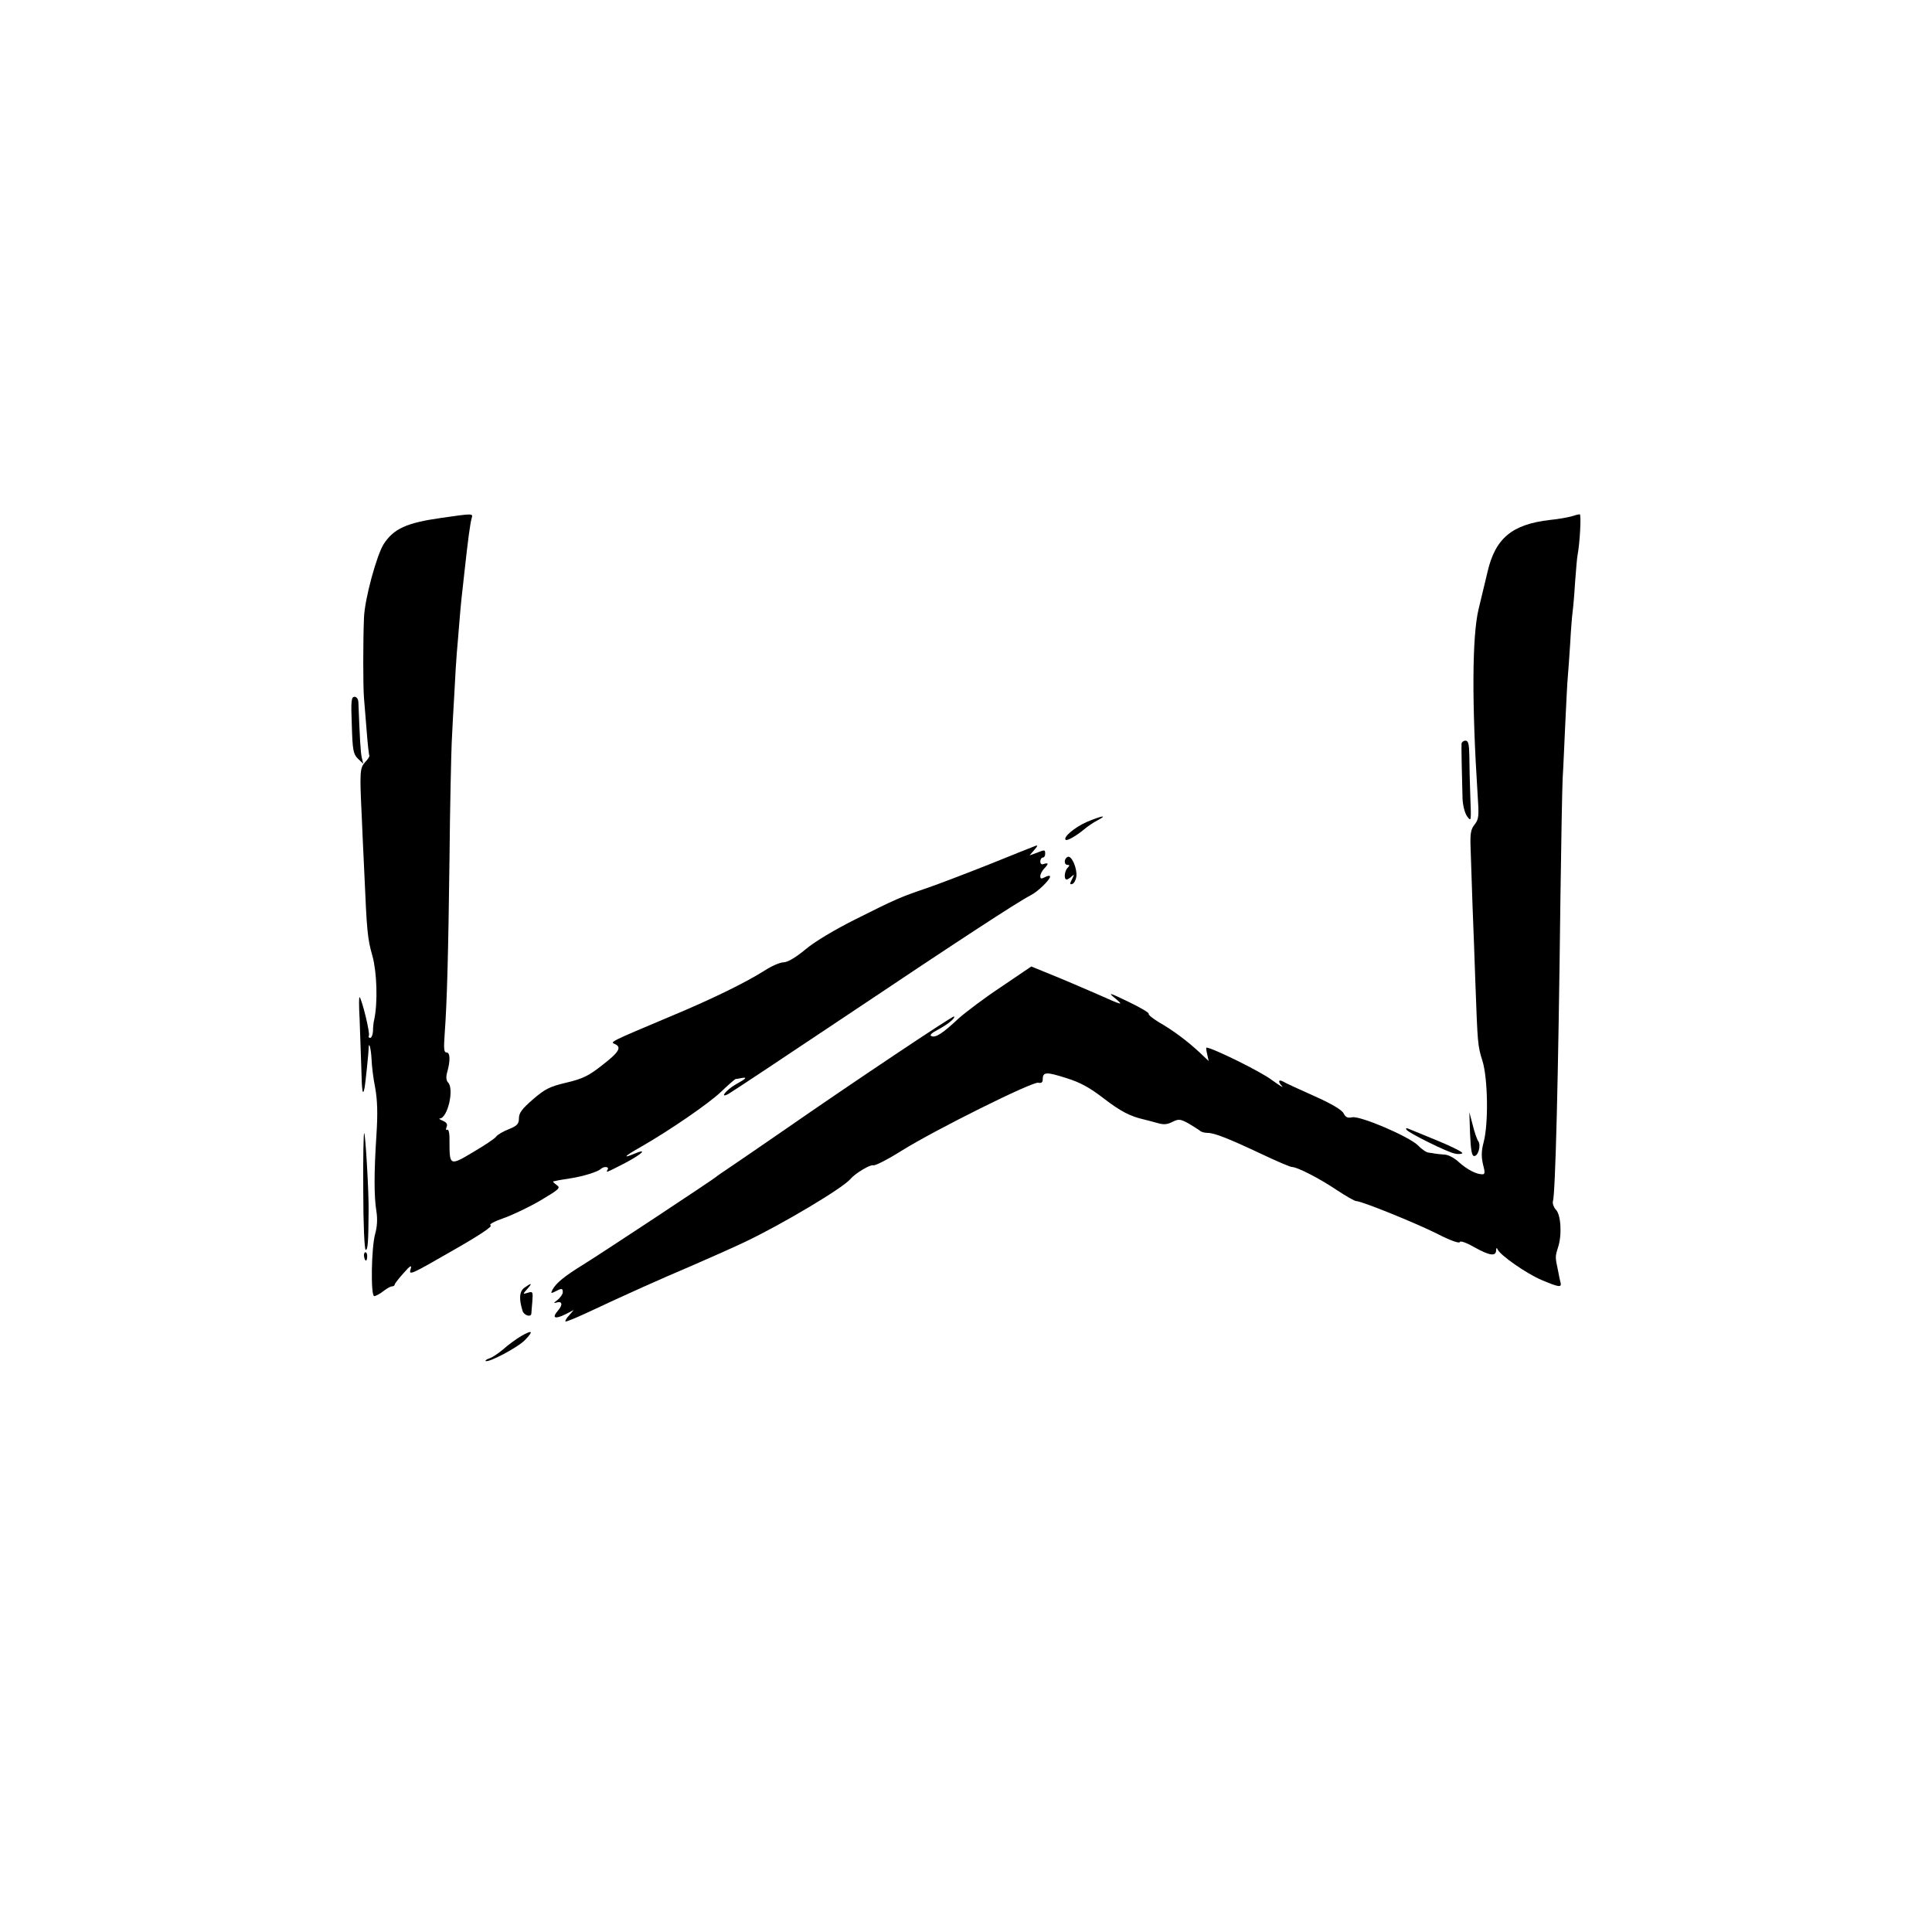 <?xml version="1.0" standalone="no"?>
<!DOCTYPE svg PUBLIC "-//W3C//DTD SVG 20010904//EN"
 "http://www.w3.org/TR/2001/REC-SVG-20010904/DTD/svg10.dtd">
<svg version="1.0" xmlns="http://www.w3.org/2000/svg"
 width="793pt" height="793pt" viewBox="0 0 793 793"
 preserveAspectRatio="xMidYMid meet">
<g transform="translate(0,793) scale(0.1,-0.1)"
fill="#000000" stroke="none">
<path d="M1810 5804 c-141 -20 -194 -44 -235 -107 -29 -46 -78 -225 -81 -302
-4 -95 -4 -281 0 -330 2 -22 7 -83 11 -135 4 -52 9 -98 11 -101 2 -3 -6 -16
-18 -28 -21 -24 -22 -40 -13 -226 1 -33 6 -132 10 -220 11 -252 13 -276 34
-350 18 -66 22 -190 7 -260 -3 -11 -5 -32 -5 -47 -1 -16 -6 -28 -12 -28 -5 0
-8 4 -5 9 6 9 -28 148 -38 158 -3 3 -3 -37 0 -88 2 -52 5 -142 7 -201 2 -98 6
-123 14 -80 3 19 16 139 16 159 1 33 10 -2 12 -44 1 -27 7 -79 15 -118 9 -51
11 -103 5 -195 -10 -155 -10 -251 0 -312 5 -31 3 -64 -5 -92 -16 -57 -19 -256
-4 -256 6 0 23 9 37 20 14 11 30 20 36 20 6 0 11 3 11 8 1 4 17 25 37 47 26
30 34 34 29 18 -9 -30 -7 -29 186 82 98 56 151 92 142 95 -9 4 13 16 53 30 37
13 106 46 152 73 77 46 83 51 66 63 -11 8 -17 14 -14 15 2 0 11 2 19 4 8 1 33
6 55 9 50 8 107 26 120 37 13 13 37 11 29 -2 -8 -14 -7 -13 73 28 68 36 94 61
38 38 -52 -22 -43 -11 23 26 122 70 279 178 331 227 30 29 57 52 60 53 3 0 14
2 24 4 26 5 21 -2 -23 -26 -40 -23 -69 -60 -30 -39 11 6 233 153 493 327 451
302 691 459 747 488 30 15 80 64 80 77 0 5 -9 4 -20 -2 -16 -8 -20 -8 -20 4 0
8 7 21 15 30 8 8 15 17 15 20 0 3 -7 3 -15 0 -9 -4 -15 0 -15 10 0 9 5 16 10
16 6 0 10 7 10 15 0 18 -1 18 -36 4 l-28 -10 19 22 c14 16 16 21 5 17 -8 -3
-94 -37 -190 -76 -96 -38 -211 -82 -255 -97 -106 -36 -126 -44 -293 -128 -86
-43 -168 -92 -206 -124 -41 -34 -74 -53 -90 -53 -14 0 -49 -15 -78 -34 -79
-50 -220 -119 -391 -190 -242 -102 -244 -103 -224 -111 30 -13 19 -33 -51 -87
-57 -45 -81 -56 -148 -72 -68 -16 -87 -26 -136 -68 -45 -39 -58 -56 -58 -78 0
-23 -7 -31 -42 -45 -23 -9 -47 -23 -52 -31 -6 -8 -48 -36 -94 -63 -95 -57 -97
-56 -97 41 1 33 -3 54 -9 51 -5 -4 -7 1 -3 11 5 12 0 19 -16 26 -12 5 -17 9
-12 9 33 2 60 122 34 148 -7 7 -9 22 -4 40 14 49 13 83 -2 83 -11 0 -12 15 -8
73 10 135 15 331 20 722 2 215 7 428 9 475 2 47 7 139 11 205 3 66 8 140 10
165 2 25 7 79 10 120 3 41 8 91 10 110 2 19 7 60 10 90 17 156 25 211 31 233
6 20 7 20 -126 1z"/>
<path d="M6448 5810 c-15 -4 -53 -11 -85 -14 -157 -18 -226 -75 -258 -216 -10
-41 -26 -109 -36 -150 -27 -111 -28 -390 -4 -762 6 -87 5 -100 -12 -122 -16
-19 -19 -38 -17 -93 1 -37 5 -144 8 -238 4 -93 9 -240 12 -325 9 -243 9 -252
29 -315 22 -72 25 -255 5 -332 -10 -37 -10 -61 -3 -92 9 -33 8 -41 -2 -41 -26
0 -62 19 -96 49 -19 18 -45 32 -61 32 -16 1 -32 3 -38 4 -5 1 -17 3 -26 4 -8
0 -28 13 -43 29 -37 37 -238 123 -271 116 -19 -4 -27 0 -35 16 -7 14 -48 39
-120 71 -60 27 -118 53 -127 59 -21 12 -24 0 -5 -19 6 -8 -13 5 -44 27 -43 33
-244 132 -267 132 -2 0 -1 -12 3 -27 l6 -28 -38 36 c-51 47 -108 90 -166 123
-26 16 -45 31 -42 35 2 4 -35 26 -83 49 -83 40 -86 40 -52 12 33 -28 28 -27
-75 19 -60 26 -146 63 -191 81 l-81 33 -124 -84 c-68 -45 -146 -104 -174 -129
-65 -61 -94 -80 -111 -73 -10 3 -2 12 23 25 43 23 75 49 69 56 -4 4 -413 -269
-701 -469 -83 -57 -177 -122 -210 -144 -33 -22 -62 -42 -65 -45 -9 -9 -472
-315 -545 -360 -78 -48 -112 -76 -127 -103 -8 -16 -7 -17 11 -8 26 14 31 14
31 -3 0 -8 -10 -22 -22 -32 -15 -11 -17 -14 -6 -11 26 9 30 -8 7 -34 -25 -29
-11 -35 33 -13 l33 17 -19 -22 c-11 -11 -17 -23 -15 -25 2 -2 42 14 89 36 162
76 296 136 430 193 74 32 173 76 219 98 153 73 398 219 431 257 20 24 82 61
94 57 7 -3 60 24 117 60 136 85 538 285 561 279 13 -3 18 2 18 14 0 31 15 31
97 5 58 -18 97 -40 154 -84 69 -53 108 -73 165 -86 10 -2 34 -9 53 -14 27 -8
41 -7 63 4 26 13 33 12 66 -6 20 -12 41 -25 47 -30 5 -5 19 -9 32 -9 28 0 88
-24 226 -89 59 -28 113 -51 120 -51 22 0 113 -47 183 -94 38 -25 74 -46 81
-46 22 0 237 -87 330 -133 54 -28 93 -42 95 -35 2 6 26 -2 59 -21 63 -35 89
-39 90 -13 0 10 3 12 6 4 9 -23 119 -100 181 -126 69 -29 81 -31 78 -13 -2 6
-7 30 -11 52 -12 56 -12 56 0 95 17 51 12 135 -9 155 -9 10 -14 25 -12 34 10
31 22 489 31 1256 3 220 7 436 9 480 3 44 7 148 11 230 4 83 8 166 10 185 2
19 6 82 10 140 3 58 8 116 10 130 2 14 7 68 10 120 4 52 8 102 10 110 10 53
16 170 9 169 -5 0 -21 -4 -36 -9z"/>
<path d="M1444 4954 c3 -103 6 -119 25 -138 l22 -21 -6 25 c-5 21 -8 73 -14
228 -1 13 -7 22 -16 22 -13 0 -15 -17 -11 -116z"/>
<path d="M5999 4878 c-1 -12 1 -117 4 -224 1 -29 9 -61 19 -75 17 -23 17 -20
13 81 -2 58 -4 133 -4 168 -1 48 -4 62 -16 62 -8 0 -15 -6 -16 -12z"/>
<path d="M4460 4556 c-49 -22 -97 -62 -86 -73 5 -6 45 17 76 43 14 12 39 29
55 37 45 24 17 19 -45 -7z"/>
<path d="M4383 4413 c-16 -6 -17 -33 -1 -33 9 0 9 -3 0 -12 -13 -13 -16 -48
-4 -48 4 0 14 6 21 13 11 10 11 8 1 -12 -10 -19 -9 -23 2 -19 7 3 14 16 16 30
4 33 -19 87 -35 81z"/>
<path d="M6034 3275 c3 -66 7 -90 17 -90 17 0 29 46 16 62 -5 7 -15 36 -22 65
l-14 53 3 -90z"/>
<path d="M5773 3293 c8 -13 169 -93 199 -98 11 -3 25 -2 30 1 5 4 -39 26 -99
51 -59 24 -114 47 -122 50 -9 4 -12 2 -8 -4z"/>
<path d="M1491 3042 c0 -137 5 -242 10 -242 9 0 11 32 12 160 1 81 -13 313
-18 319 -3 3 -5 -104 -4 -237z"/>
<path d="M1494 2775 c3 -23 12 -26 13 -5 1 11 -2 20 -7 20 -4 0 -7 -7 -6 -15z"/>
<path d="M2153 2645 c-21 -15 -24 -45 -8 -96 6 -18 34 -27 36 -11 0 4 2 26 4
50 3 40 2 42 -18 36 -22 -7 -22 -6 -3 15 22 25 19 27 -11 6z"/>
<path d="M2139 2446 c-20 -12 -52 -35 -72 -53 -20 -17 -45 -34 -57 -38 -12 -4
-19 -9 -17 -11 9 -10 134 56 162 86 36 37 31 43 -16 16z"/>
</g>
</svg>
